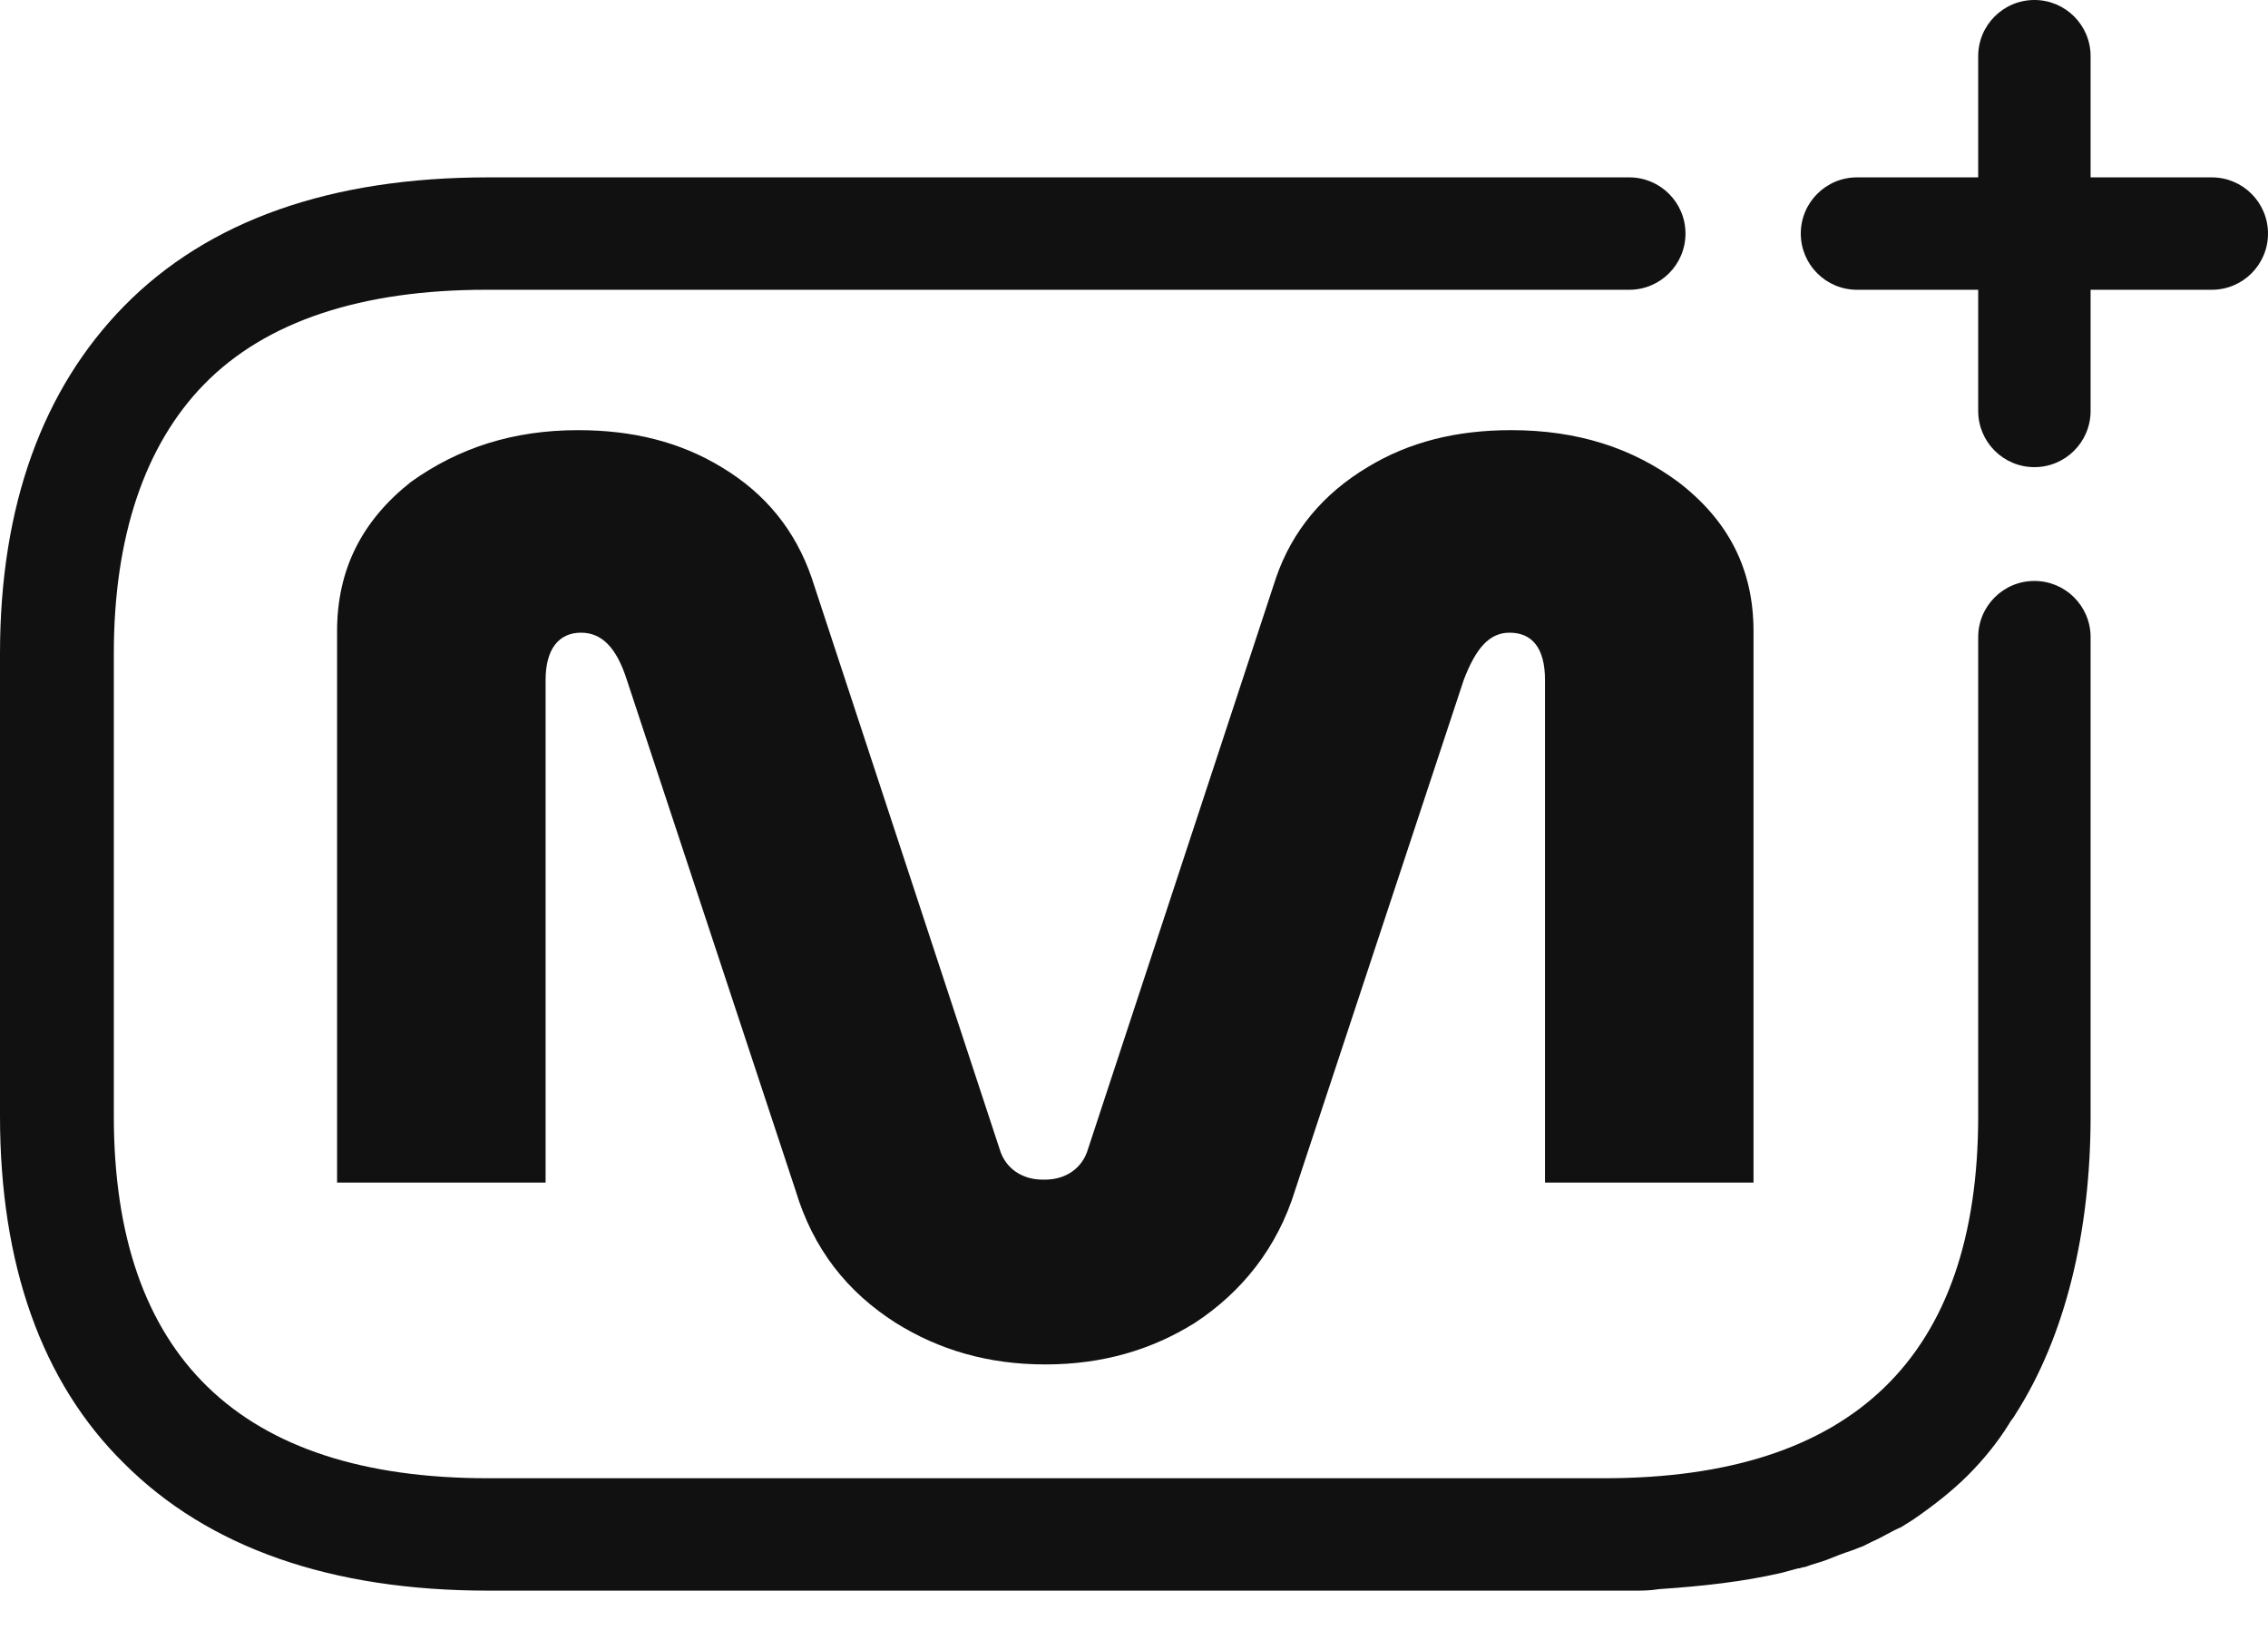 <svg viewBox="0 0 32 23" fill="none" xmlns="http://www.w3.org/2000/svg">
<g clip-path="url(#clip0_11_126)">
<path d="M21.32 6.07C20.548 6.07 19.88 6.237 19.296 6.592C18.67 6.967 18.232 7.489 18.003 8.156L15.353 16.209C15.27 16.5 15.02 16.646 14.748 16.646H14.707C14.436 16.646 14.185 16.5 14.102 16.209L11.453 8.156C11.223 7.489 10.806 6.967 10.18 6.592C9.596 6.237 8.928 6.07 8.157 6.07C7.239 6.07 6.467 6.321 5.799 6.8C5.111 7.343 4.756 8.031 4.756 8.907V16.688H7.698V9.596C7.698 9.158 7.885 8.928 8.198 8.928C8.49 8.928 8.699 9.137 8.845 9.596L11.223 16.793C11.473 17.627 11.953 18.232 12.642 18.67C13.246 19.046 13.935 19.254 14.748 19.254C15.562 19.254 16.25 19.046 16.855 18.67C17.523 18.232 18.024 17.606 18.274 16.793L20.652 9.596C20.819 9.158 21.007 8.928 21.299 8.928C21.611 8.928 21.799 9.137 21.799 9.596V16.688H24.741V8.907C24.741 8.031 24.386 7.343 23.677 6.8C23.03 6.321 22.258 6.07 21.32 6.07Z" fill="#111111"></path>
<path d="M31.207 2.503H29.497V0.793C29.497 0.355 29.142 0 28.704 0C28.266 0 27.911 0.355 27.911 0.793V2.503H26.201C25.763 2.503 25.408 2.858 25.408 3.296C25.408 3.734 25.763 4.089 26.201 4.089H27.911V5.799C27.911 6.237 28.266 6.592 28.704 6.592C29.142 6.592 29.497 6.237 29.497 5.799V4.089H31.207C31.645 4.089 32 3.734 32 3.296C32 2.858 31.645 2.503 31.207 2.503Z" fill="#111111"></path>
<path d="M28.704 8.198C28.266 8.198 27.911 8.553 27.911 8.991V15.749C27.911 19.15 26.138 20.86 22.634 20.86H6.884C3.379 20.86 1.606 19.129 1.606 15.749V9.22C1.606 7.572 2.044 6.279 2.879 5.424C3.755 4.527 5.111 4.089 6.863 4.089H22.988C23.426 4.089 23.781 3.734 23.781 3.296C23.781 2.858 23.426 2.503 22.988 2.503H6.884C4.673 2.503 2.941 3.108 1.752 4.318C0.605 5.486 0 7.134 0 9.22V15.749C0 17.836 0.584 19.504 1.752 20.652C2.941 21.841 4.673 22.446 6.884 22.446H22.613C22.759 22.446 22.905 22.446 23.051 22.446C23.176 22.446 23.28 22.446 23.405 22.425C24.031 22.383 24.594 22.32 25.137 22.195C25.22 22.174 25.283 22.154 25.366 22.133C25.408 22.133 25.429 22.112 25.471 22.112C25.575 22.07 25.679 22.049 25.783 22.008C25.888 21.966 25.992 21.924 26.117 21.883C26.18 21.862 26.221 21.841 26.284 21.82C26.326 21.799 26.367 21.778 26.409 21.757C26.555 21.695 26.68 21.611 26.826 21.549C26.889 21.507 26.931 21.486 26.993 21.444C27.265 21.257 27.536 21.048 27.765 20.819C27.974 20.61 28.182 20.36 28.349 20.088C28.37 20.047 28.412 20.005 28.433 19.963C29.142 18.858 29.497 17.377 29.497 15.749V8.991C29.497 8.553 29.142 8.198 28.704 8.198Z" fill="#111111"></path>
</g>
<defs>
<clipPath id="clip0_11_126">
<rect width="32" height="23" fill="white"></rect>
</clipPath>
</defs>
</svg>
